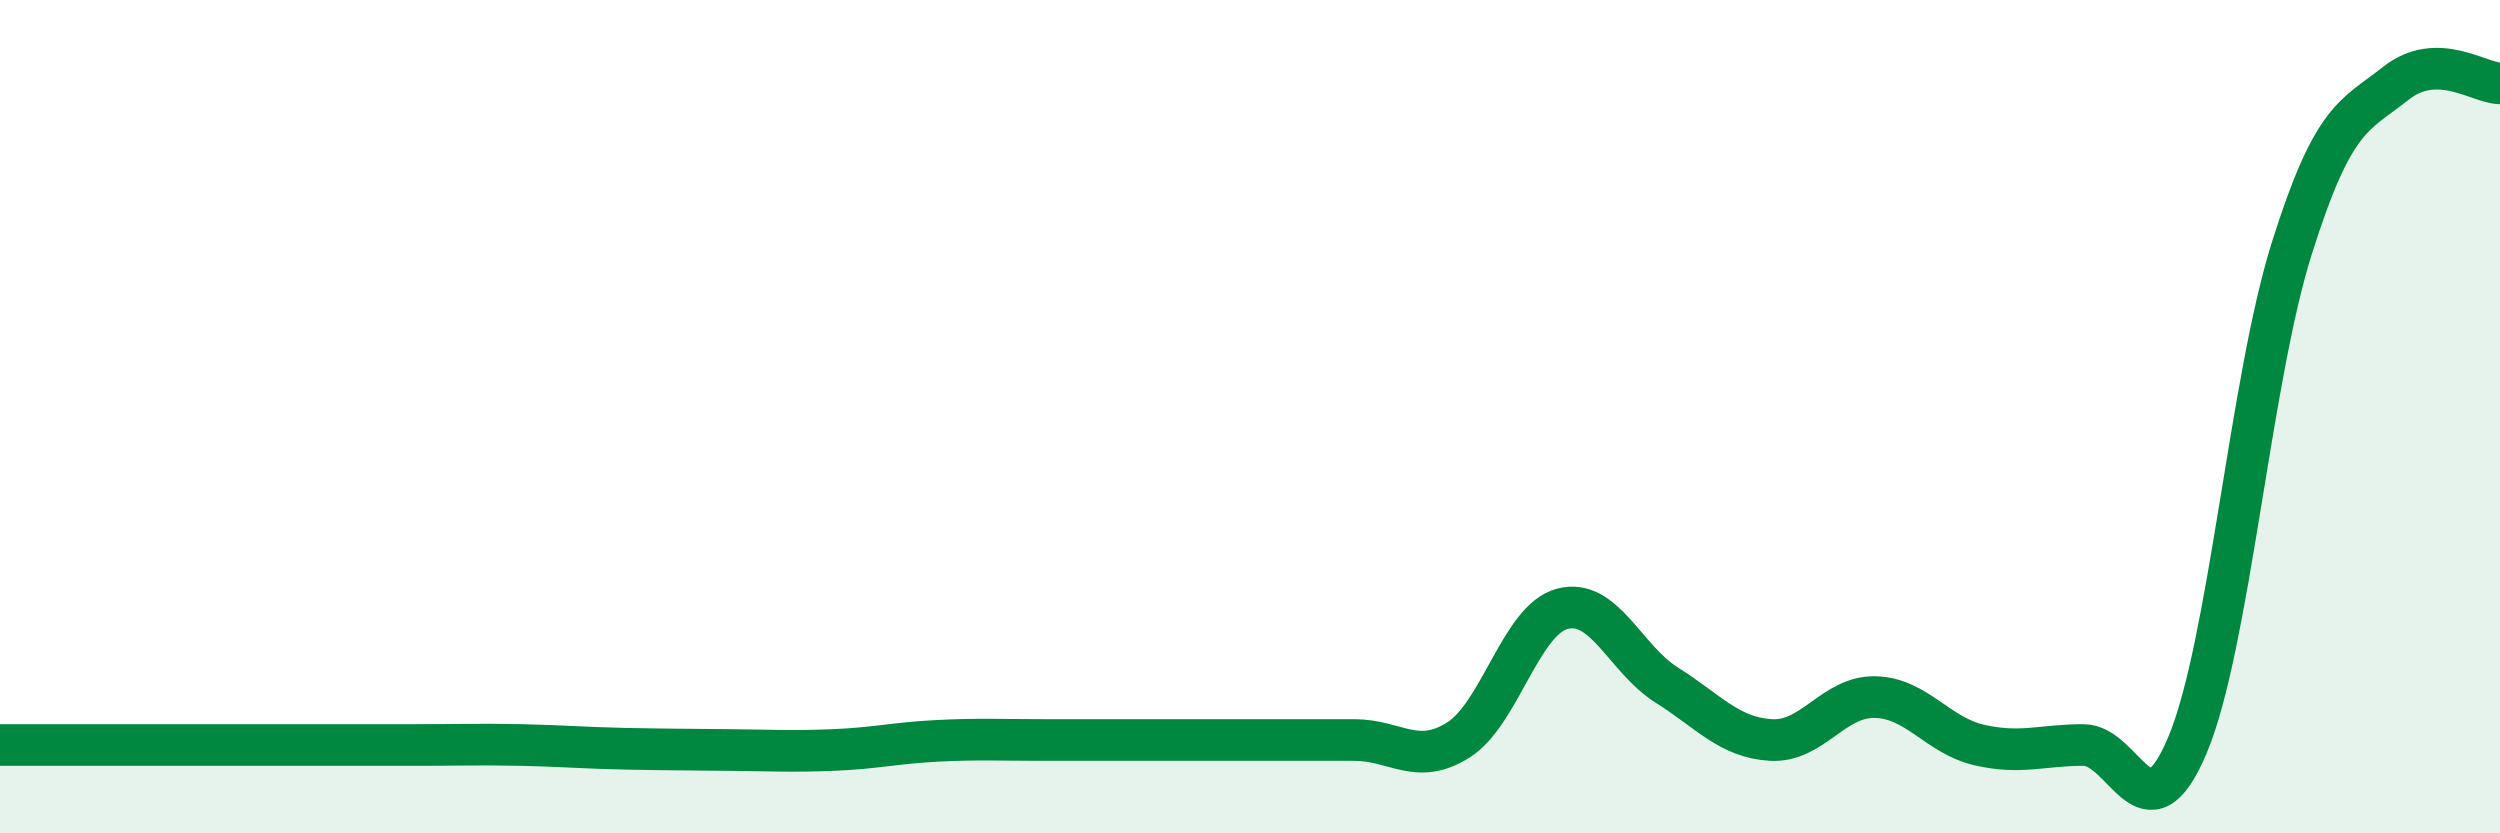 
    <svg width="60" height="20" viewBox="0 0 60 20" xmlns="http://www.w3.org/2000/svg">
      <path
        d="M 0,17.88 C 0.5,17.88 1.5,17.88 2.5,17.88 C 3.5,17.88 4,17.88 5,17.88 C 6,17.88 6.5,17.88 7.5,17.88 C 8.5,17.88 9,17.88 10,17.88 C 11,17.88 11.5,17.86 12.5,17.88 C 13.5,17.9 14,17.95 15,17.97 C 16,17.99 16.5,17.99 17.5,18 C 18.5,18.01 19,18.04 20,18 C 21,17.96 21.5,17.83 22.5,17.78 C 23.5,17.73 24,17.76 25,17.76 C 26,17.76 26.5,17.76 27.5,17.76 C 28.5,17.76 29,17.76 30,17.76 C 31,17.76 31.5,17.76 32.5,17.76 C 33.5,17.76 34,18.39 35,17.76 C 36,17.13 36.5,14.87 37.5,14.61 C 38.5,14.35 39,15.81 40,16.44 C 41,17.07 41.5,17.7 42.5,17.76 C 43.5,17.82 44,16.71 45,16.73 C 46,16.75 46.5,17.65 47.5,17.88 C 48.5,18.11 49,17.88 50,17.88 C 51,17.88 51.5,20.26 52.5,17.88 C 53.5,15.5 54,9.15 55,5.97 C 56,2.79 56.5,2.79 57.5,2 C 58.5,1.21 59.5,2 60,2L60 20L0 20Z"
        fill="#008740"
        opacity="0.1"
        stroke-linecap="round"
        stroke-linejoin="round"
      />
      <path
        d="M 0,17.88 C 0.5,17.88 1.5,17.88 2.5,17.88 C 3.5,17.88 4,17.88 5,17.88 C 6,17.88 6.5,17.88 7.5,17.88 C 8.5,17.88 9,17.88 10,17.88 C 11,17.88 11.5,17.86 12.5,17.88 C 13.5,17.9 14,17.95 15,17.97 C 16,17.99 16.5,17.99 17.5,18 C 18.5,18.01 19,18.04 20,18 C 21,17.96 21.5,17.83 22.5,17.78 C 23.5,17.73 24,17.76 25,17.76 C 26,17.76 26.5,17.76 27.5,17.76 C 28.5,17.76 29,17.76 30,17.76 C 31,17.76 31.5,17.76 32.5,17.76 C 33.5,17.76 34,18.39 35,17.76 C 36,17.13 36.5,14.87 37.5,14.61 C 38.5,14.35 39,15.81 40,16.44 C 41,17.07 41.5,17.7 42.5,17.76 C 43.5,17.82 44,16.71 45,16.73 C 46,16.75 46.5,17.65 47.5,17.88 C 48.5,18.11 49,17.88 50,17.88 C 51,17.88 51.5,20.26 52.5,17.88 C 53.5,15.5 54,9.15 55,5.97 C 56,2.79 56.5,2.79 57.5,2 C 58.5,1.21 59.5,2 60,2"
        stroke="#008740"
        stroke-width="1"
        fill="none"
        stroke-linecap="round"
        stroke-linejoin="round"
      />
    </svg>
  